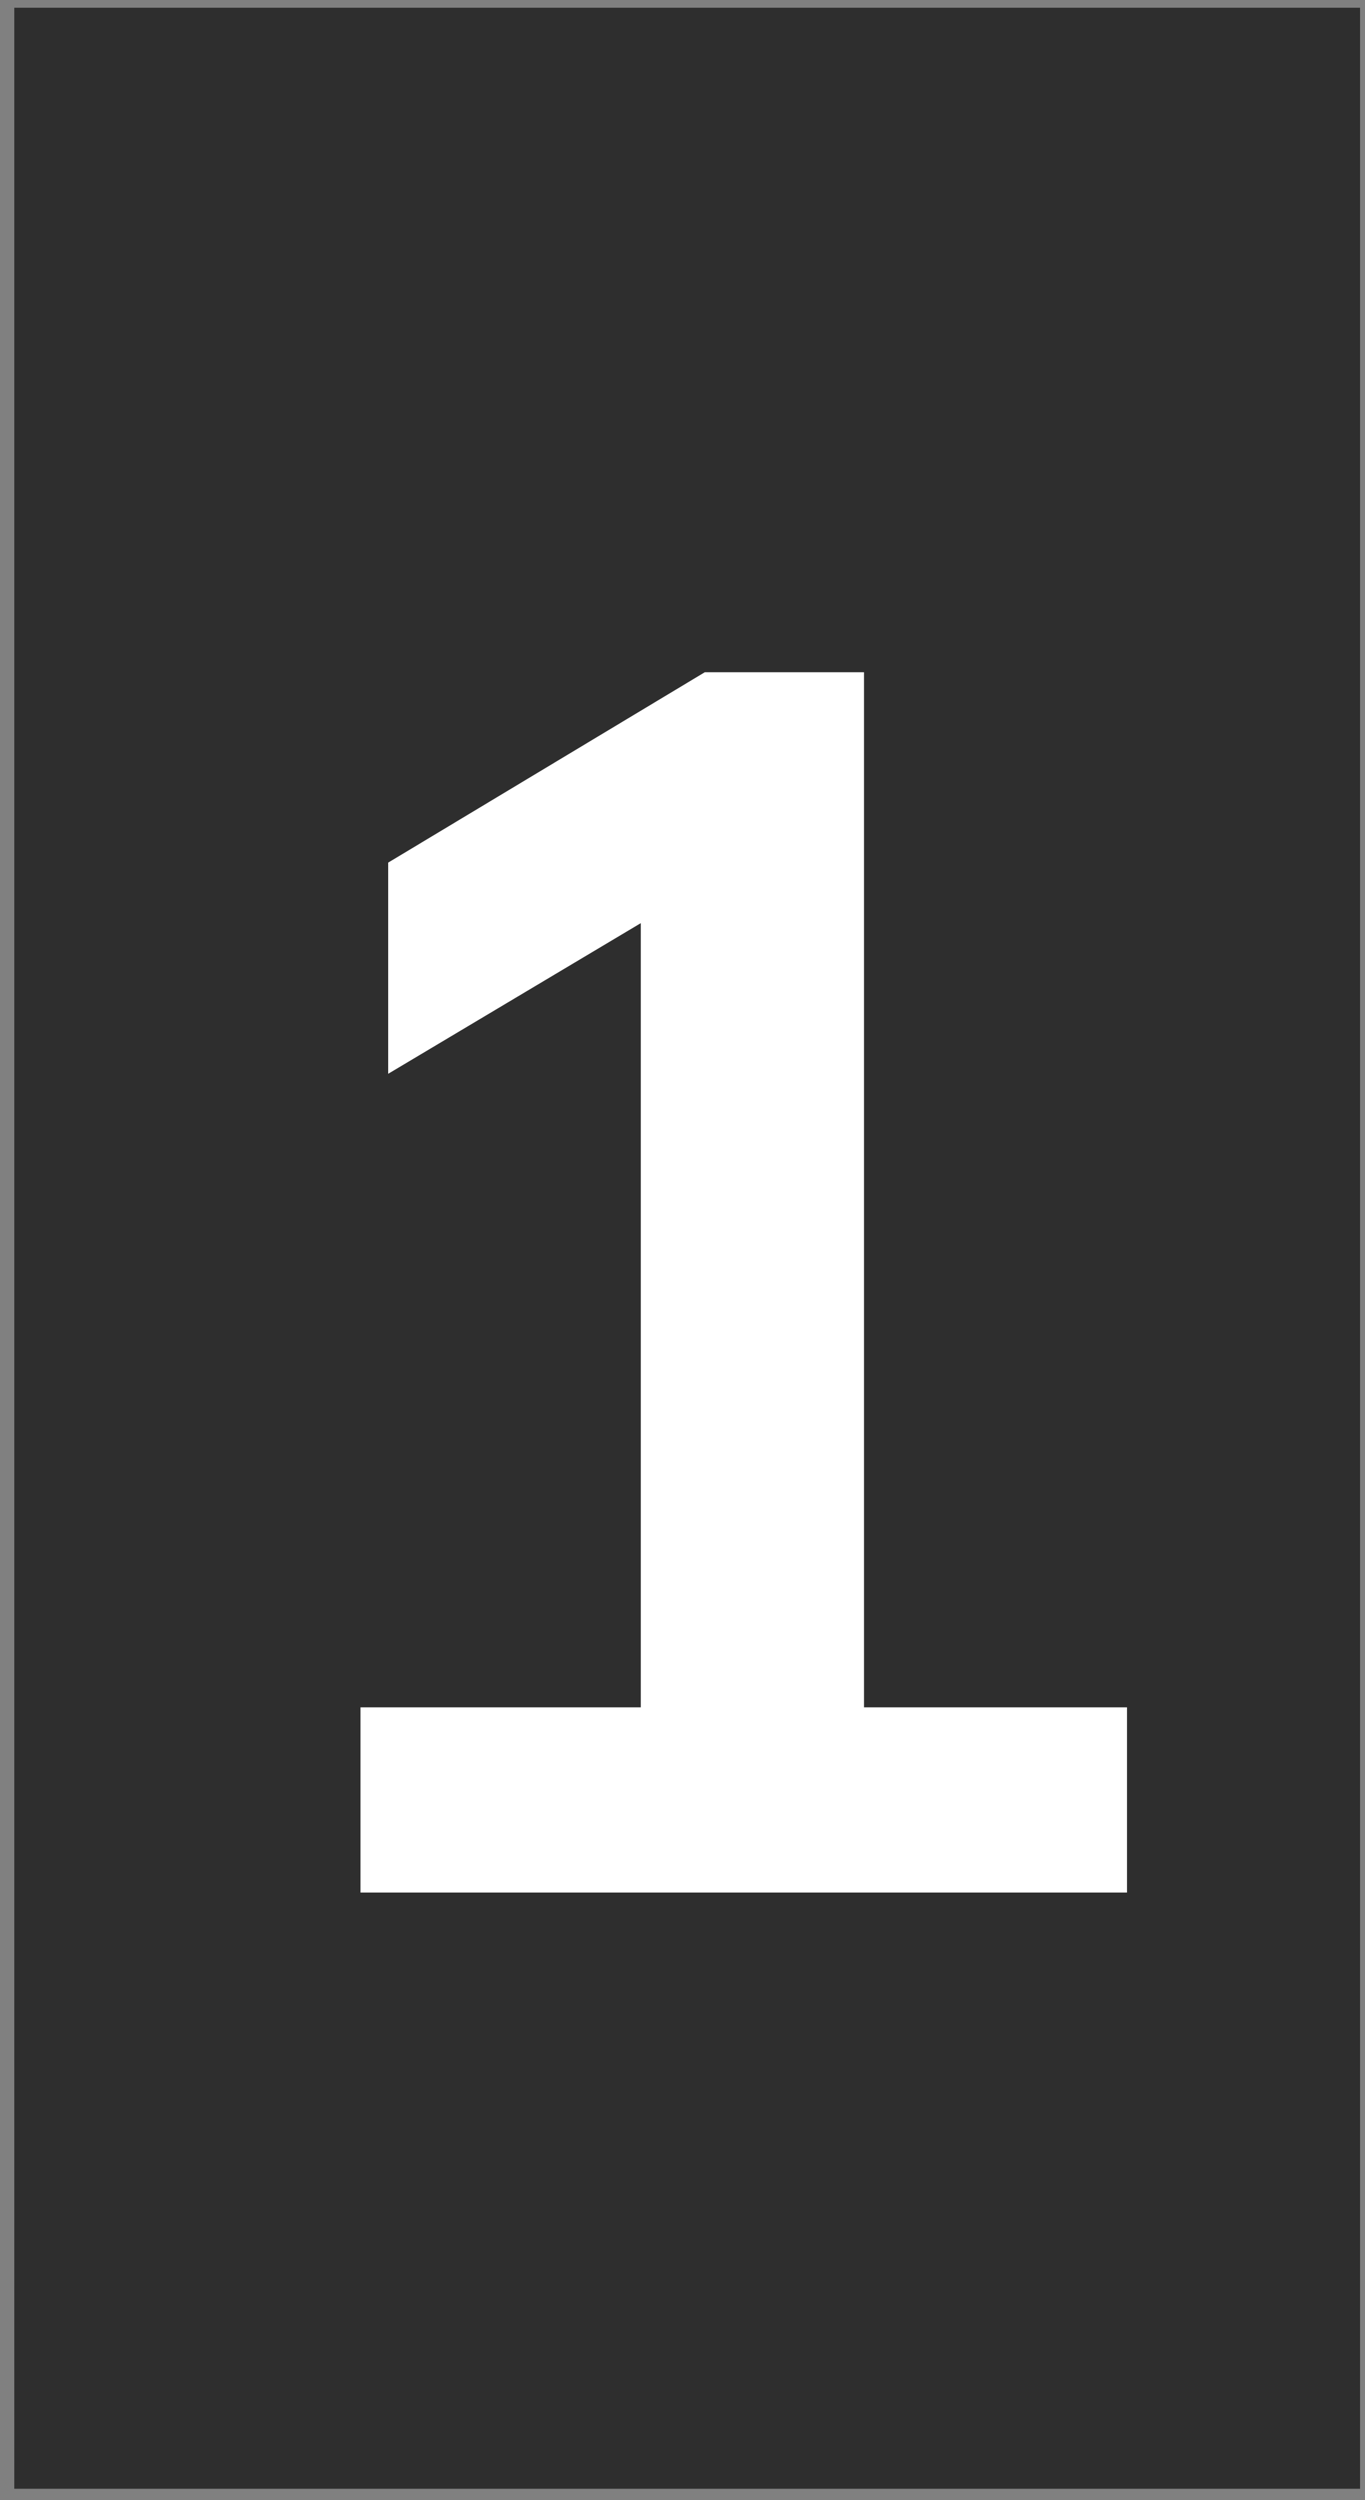 <svg width="71" height="130" viewBox="0 0 71 130" fill="none" xmlns="http://www.w3.org/2000/svg">
<rect x="0" y="0" width="71" height="130" fill="#808080" stroke="none"/>
<rect width="70" height="129" transform="translate(0.743 0.402)" fill="#2E2E2E"/>
<path d="M18.751 98.402V88.772H33.331V44.672H38.911L20.191 55.832V44.852L36.661 34.952H44.941V88.772H58.621V98.402H18.751Z" fill="white"/>
</svg>
